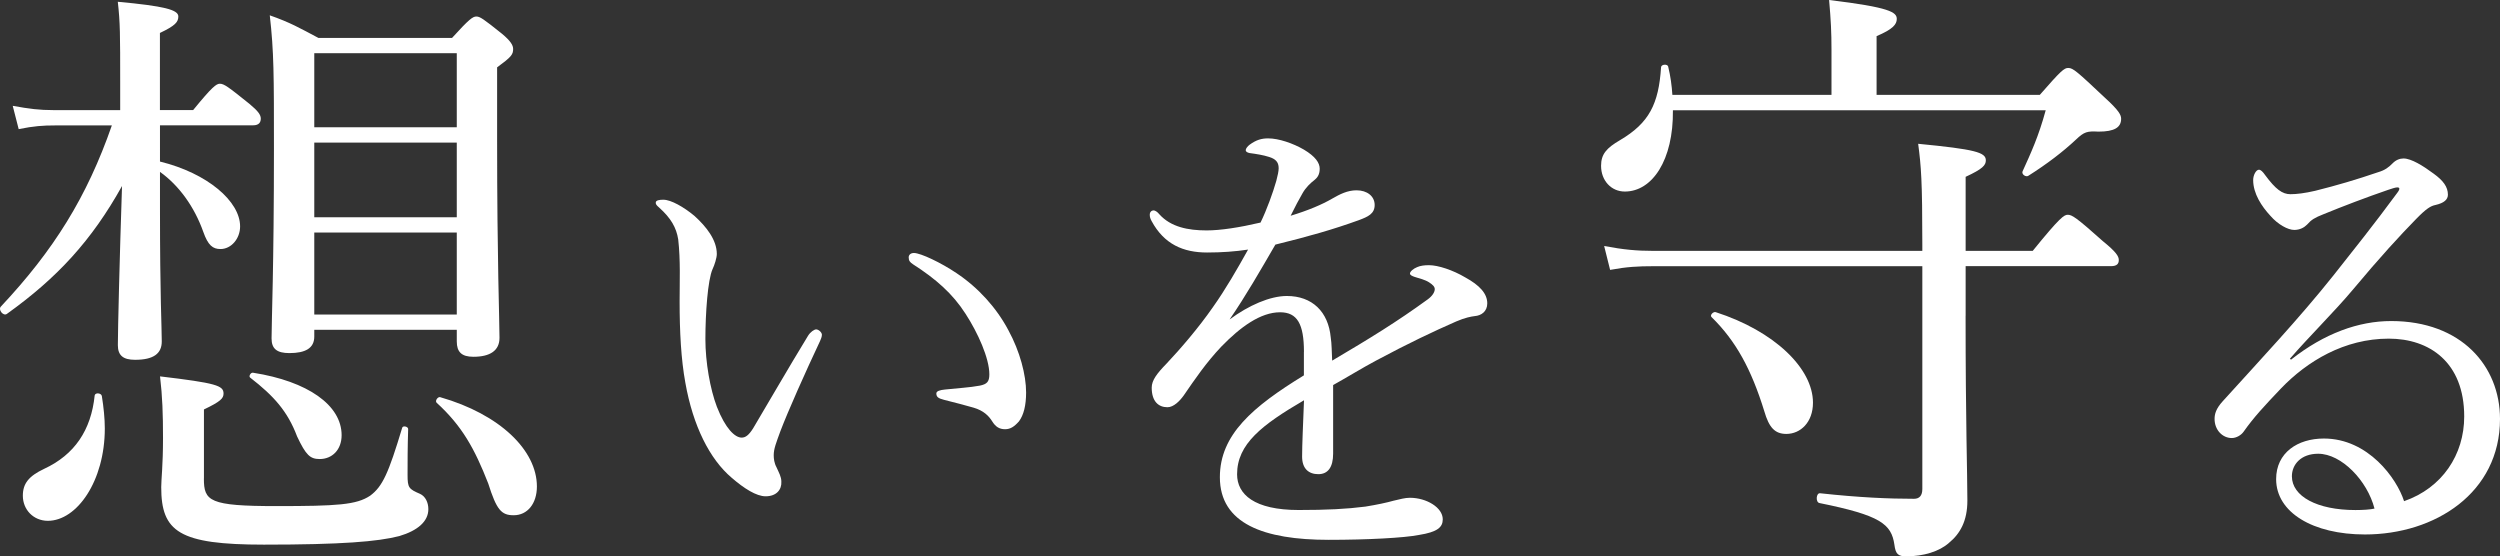 <svg enable-background="new 0 0 461.77 102.75" viewBox="0 0 461.77 102.75" xmlns="http://www.w3.org/2000/svg"><rect x="0" y="0" width="461.77" height="102.75" fill="#333333" stroke="none"/><g fill="#fff"><path d="m29.55 29.84c8.77 2.15 14.8 7.35 14.8 11.98 0 2.26-1.64 4.18-3.62 4.18-1.43 0-2.3-.68-3.18-3.17-1.64-4.63-4.5-8.59-8-11.08v6.9c0 16.28.33 21.7.33 24.42 0 2.26-1.54 3.39-4.93 3.39-2.19 0-3.18-.79-3.18-2.71 0-2.71.33-16.39.77-29.39-5.6 10.06-11.96 16.96-21.28 23.63-.66.45-1.65-.79-1.1-1.36 9.76-10.4 15.9-20.23 20.5-33.46h-10.52c-2.19 0-3.84.11-6.69.68l-1.1-4.3c3.07.56 4.93.79 7.46.79h12.39v-5.2c0-8.7 0-10.96-.44-14.81 8.55.79 11.18 1.47 11.18 2.71 0 1.02-.55 1.7-3.4 3.05v14.24h6.14c3.51-4.3 4.28-4.86 4.93-4.86.77 0 1.54.56 5.48 3.73 1.64 1.36 2.08 2.04 2.08 2.71 0 .68-.33 1.24-1.43 1.24h-17.19zm-25.33 61.72c0-2.26 1.1-3.62 3.95-4.97 5.59-2.6 8.66-7.12 9.32-13.56.11-.56 1.21-.45 1.32.11.33 2.03.55 4.18.55 5.99 0 9.72-5.15 17.07-10.53 17.07-2.64-.01-4.61-2.04-4.61-4.64zm33.44-3.17c0 4.18.99 5.09 13.38 5.09 11.29 0 14.8-.23 17.33-1.92 2.3-1.7 3.4-4.18 5.92-12.55.11-.45 1.1-.23 1.1.23-.11 3.5-.11 6.1-.11 8.48 0 2.37.22 2.6 2.3 3.5.99.45 1.54 1.58 1.54 2.83 0 2.26-1.97 3.96-5.37 4.97-3.95 1.02-10.64 1.58-25 1.58-15.68 0-18.97-2.37-18.97-10.62 0-1.47.33-3.96.33-9.04 0-4.52-.11-7.69-.55-11.42 10.42 1.24 11.73 1.7 11.73 3.17 0 .9-.55 1.47-3.62 2.94v12.76zm17.21-7.79c-1.75-4.63-4.28-7.46-8.66-10.85-.33-.23.11-1.02.55-.9 10.09 1.58 16.34 5.99 16.34 11.53 0 2.71-1.75 4.41-4.06 4.41-1.75-.01-2.52-.69-4.17-4.19zm3.18-18.43c0 2.15-1.64 3.05-4.6 3.05-2.3 0-3.29-.79-3.29-2.71 0-3.17.44-13.11.44-35.04 0-13.68 0-17.86-.77-24.64 3.84 1.36 5.37 2.26 8.99 4.18h24.67c3.18-3.5 3.84-3.96 4.5-3.96s1.32.45 4.71 3.17c1.64 1.36 2.08 2.15 2.08 2.83 0 1.02-.33 1.47-2.96 3.39v13.34c0 22.61.44 33.23.44 36.62 0 2.37-1.75 3.5-4.82 3.5-2.19 0-3.07-.9-3.07-2.83v-2.15h-26.32zm26.32-52.34h-26.32v13.68h26.32zm-26.32 30.3h26.32v-13.79h-26.32zm0 17.97h26.32v-15.15h-26.32zm32.13 31.2c-2.52-6.44-4.83-10.62-9.54-14.92-.33-.34.22-1.13.66-1.02 11.07 3.17 17.87 9.83 17.87 16.5 0 3.17-1.75 5.31-4.28 5.31-2.3.01-3.17-1.01-4.71-5.87z"/><path d="m135.14 88.24c-4.06-3.44-7.14-9.58-8.55-17.54-.79-4.34-1.06-9.4-1.06-15.01 0-3.71.18-7.6-.26-11.48-.35-2.17-1.32-3.89-3.53-5.88-.53-.45-.62-.63-.62-.9 0-.45.71-.54 1.41-.54 1.41 0 3.79 1.36 5.73 2.98 2.2 1.99 4.14 4.43 4.14 7.05 0 .72-.44 2.08-.79 2.8-.88 1.99-1.32 8.14-1.32 12.93 0 4.25.88 9.22 2.12 12.48 1.59 4.07 3.35 5.7 4.58 5.7.71 0 1.32-.45 2.12-1.72 2.64-4.43 6.44-11.03 10.14-17.09.44-.72 1.15-1.18 1.5-1.18.44 0 1.06.54 1.06.99 0 .36-.18.81-.35 1.18-2.73 5.79-5.91 12.93-7.32 16.64-.79 2.17-1.23 3.26-1.23 4.43 0 .63.09 1.45.53 2.26.44.99.88 1.72.88 2.62.09 1.45-.88 2.71-2.91 2.71-1.69 0-3.98-1.44-6.27-3.43zm41.52-37.8c4.06 2.71 7.41 6.42 9.61 10.58 2.12 3.89 3.26 8.23 3.26 11.48 0 2.35-.44 4.16-1.32 5.33-.88.99-1.59 1.45-2.56 1.45-1.06 0-1.76-.45-2.38-1.45s-1.59-1.99-3.44-2.53c-1.5-.45-3.35-.9-5.47-1.45-1.06-.27-1.41-.54-1.41-1.18 0-.45.71-.63 1.59-.72 2.47-.27 4.5-.36 6.44-.72 1.32-.27 1.76-.72 1.76-2.08 0-2.98-2.12-7.69-4.41-11.21-2.38-3.71-5.47-6.42-9.7-9.13-.53-.36-.79-.63-.79-1.27 0-.45.35-.81.97-.81 1.24 0 5.03 1.81 7.85 3.71z"/><path d="m240.85 65c0-5.15-1.23-7.32-4.41-7.32-3.61 0-7.32 2.71-10.84 6.33-2.82 2.98-4.85 5.97-6.96 9.04-.71.99-1.85 2.17-3 2.17-1.67 0-2.91-1.09-2.91-3.62 0-1.36.97-2.62 2.73-4.43 2.56-2.71 5.91-6.6 8.55-10.4 2.38-3.35 4.5-7.05 6.52-10.67-2.38.36-4.85.54-7.58.54-4.41 0-7.93-1.54-10.23-5.79-.26-.45-.35-.81-.35-1.18 0-.54.35-.81.71-.81.26 0 .71.27 1.06.72 2.12 2.35 5.29 2.98 8.73 2.98 2.56 0 6.08-.54 9.96-1.45 1.15-2.35 2.29-5.52 2.91-7.69.26-.99.44-1.81.44-2.35 0-1.18-.62-1.72-1.76-2.08s-2.29-.54-3.62-.72c-.44-.09-.71-.27-.71-.54s.35-.72.71-.99c1.23-.9 2.2-1.18 3.44-1.18 1.94 0 4.58.9 6.61 2.08 2.12 1.27 2.91 2.44 2.91 3.53 0 1.18-.53 1.72-.97 2.08-.71.54-1.59 1.36-2.2 2.44-.53.9-1.5 2.71-2.2 4.16 3.26-.99 5.82-2.08 7.67-3.16 1.41-.81 2.82-1.54 4.5-1.54 1.94 0 3.35 1.08 3.35 2.71s-1.23 2.17-2.91 2.8c-4.76 1.72-9.17 2.98-15.43 4.52-2.73 4.7-5.47 9.49-8.46 13.83 3.53-2.62 7.49-4.34 10.58-4.34 4.67 0 7.67 2.89 8.11 7.69.18 1.08.18 2.71.26 4.25 7.05-4.16 11.9-7.14 17.63-11.3.88-.63 1.32-1.36 1.32-1.9 0-.45-.35-.81-1.06-1.27s-1.76-.72-2.64-.99c-.53-.18-.88-.36-.88-.63 0-.36.62-.9 1.32-1.18.62-.27 1.32-.36 2.2-.36 1.67 0 4.41.9 6.7 2.26 2.65 1.45 4.06 2.98 4.06 4.79 0 1.54-1.15 2.26-2.29 2.35-.71.09-1.76.27-3.44.99-4.32 1.9-8.73 3.98-14.81 7.23-2.56 1.36-5.47 3.16-7.93 4.52v12.66c0 2.53-.97 3.8-2.73 3.8s-3-.99-3-3.25c0-2.17.18-5.97.35-10.4-7.77 4.54-12.36 8.07-12.36 13.67 0 3.71 3.17 6.6 11.37 6.6 5.2 0 8.82-.18 12.34-.63 2.2-.36 3.88-.72 5.2-1.09 1.15-.27 2.12-.54 3-.54 3.09 0 6.08 1.81 6.08 3.98 0 1.45-.97 2.35-4.41 2.89-2.73.54-9.52.9-16.66.9-11.99 0-20.1-2.98-20.1-11.57 0-7.87 6.08-13.02 15.52-18.81v-4.33z"/><path d="m309 20.35c.11 9.27-3.84 15.03-8.88 15.03-2.52 0-4.39-2.03-4.39-4.75 0-2.15.99-3.28 3.51-4.75 5.37-3.17 7.13-6.67 7.57-13.45 0-.56 1.21-.68 1.32-.11.44 1.81.66 3.5.77 5.2h29.39v-8.36c0-3.17-.11-5.43-.44-9.16 11.29 1.36 12.5 2.26 12.5 3.5 0 1.02-.77 1.92-3.73 3.17v10.85h30.15c3.95-4.52 4.5-4.97 5.26-4.97.88 0 1.64.68 6.69 5.43 2.74 2.49 3.07 3.28 3.07 3.96 0 1.58-1.21 2.37-4.17 2.37-2.08-.11-2.63 0-4.17 1.47-2.41 2.26-5.37 4.52-8.77 6.67-.44.34-1.32-.23-1.1-.79 1.54-3.39 2.96-6.44 4.28-11.3h-68.86zm54.06 37.98c0 19.67.33 29.05.33 34.14 0 3.73-1.32 6.1-3.4 7.8-1.75 1.58-4.71 2.49-7.89 2.49-1.54 0-1.97-.45-2.19-2.15-.55-3.84-2.63-5.43-13.82-7.69-.77-.11-.66-1.92.11-1.81 7.24.79 12.72 1.02 17.33 1.02.99 0 1.54-.57 1.54-1.81v-41.15h-49.67c-2.85 0-4.93.11-8 .68l-1.1-4.41c3.62.68 6.03.9 9.1.9h49.67v-1.13c0-11.87-.22-14.47-.77-18.65 10.53 1.02 12.5 1.58 12.5 3.05 0 .9-.55 1.58-3.73 3.05v13.68h12.39c5.04-6.22 5.81-6.67 6.47-6.67.77 0 1.54.45 6.47 4.86 2.52 2.04 2.96 2.83 2.96 3.5s-.33 1.13-1.43 1.13h-26.86v9.17zm-37.18 17.63c-2.41-7.8-5.26-13-9.76-17.41-.33-.34.33-1.02.77-.9 10.86 3.5 17.98 10.4 17.98 16.73 0 3.62-2.3 5.77-4.93 5.77-2.08-.01-3.18-1.14-4.06-4.19z"/><path d="m423.16 66.44c6.17-4.88 12.52-7.14 18.51-7.14 12.96 0 20.1 8.32 20.1 18.08 0 13.65-11.99 21.34-24.95 21.34-9.61 0-16.4-4.07-16.4-10.22 0-4.88 3.97-7.5 8.82-7.5 8.2 0 13.49 7.41 14.81 11.57 7.05-2.44 11.11-8.59 11.11-15.64 0-10.04-6.44-14.38-13.93-14.38-8.2 0-15.08 4.16-19.93 9.22-3.09 3.25-5.03 5.33-6.88 7.96-.44.63-1.32 1.18-2.2 1.18-1.67 0-3.17-1.45-3.17-3.53 0-.9.26-1.9 1.5-3.26 6.79-7.5 14.11-15.28 20.45-23.24 3.79-4.79 7.41-9.31 11.81-15.28.62-.81.35-.99 0-.99s-1.15.27-1.68.45c-3.97 1.36-8.46 3.07-11.99 4.52-1.59.63-2.2.99-3 1.9-.53.54-1.32.99-2.38.99-1.15 0-3-.99-4.41-2.62-1.59-1.72-3.17-4.07-3.17-6.6 0-.9.53-1.9 1.06-1.9.35 0 .71.36 1.15.99 1.94 2.62 3.17 3.53 4.67 3.53 1.15 0 2.64-.18 4.58-.63 3.97-.99 7.67-2.08 11.64-3.44 1.23-.36 1.94-.9 2.65-1.63.62-.63 1.32-.9 2.03-.9 1.41 0 3.62 1.36 5.55 2.8 1.76 1.27 2.64 2.44 2.64 3.89 0 .9-.71 1.54-2.29 1.9-.88.18-1.67.63-3.61 2.62-2.91 2.98-6.52 6.87-11.73 13.11-3.26 3.89-8.02 8.59-11.55 12.66zm5.02 17.37c-3.17 0-4.85 1.99-4.85 4.16 0 3.71 4.67 6.24 11.73 6.24 1.5 0 2.73-.09 3.53-.27-1.33-5.16-6.09-10.13-10.41-10.13z"/></g></svg>
